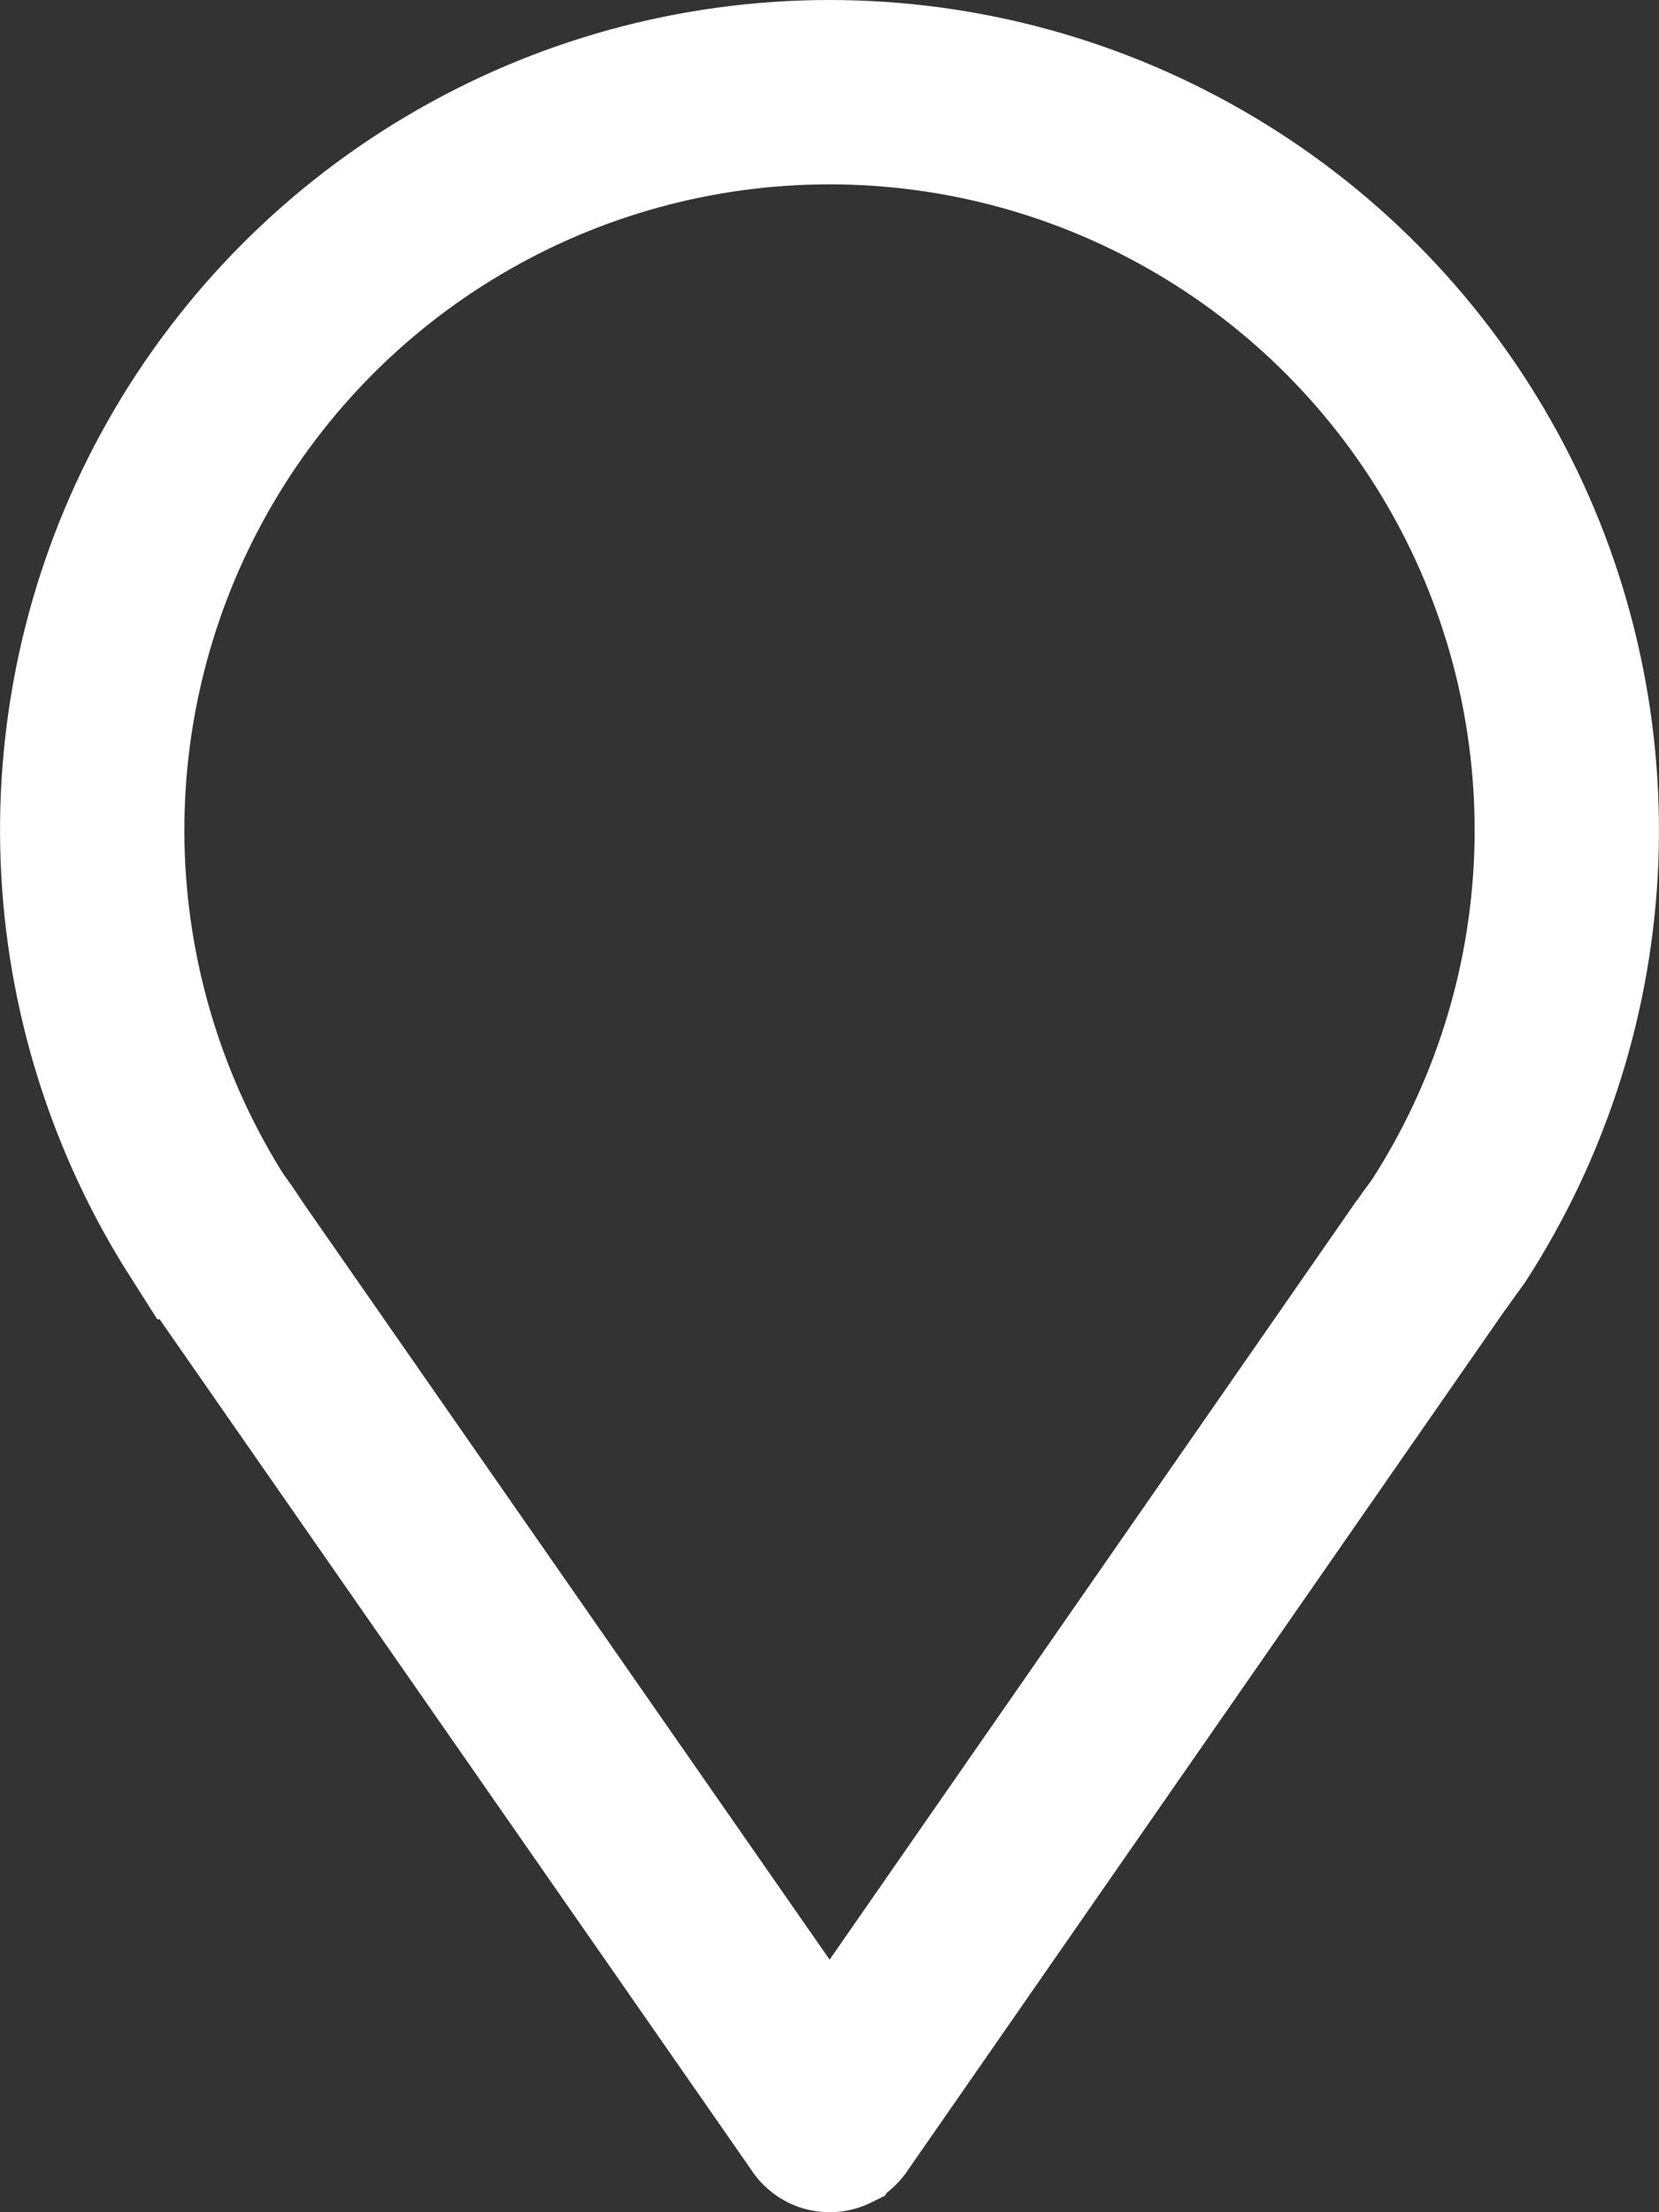 <svg width="9" height="12" viewBox="0 0 9 12" fill="none" xmlns="http://www.w3.org/2000/svg">
<rect x="0" y="0" width="9" height="12" fill="#333333" stroke="none"/>
<path d="M1.157 6.696L1.157 6.696L1.152 6.689L1.129 6.657L1.128 6.657C0.746 6.057 0.53 5.365 0.503 4.654C0.476 3.934 0.643 3.221 0.987 2.589C1.331 1.957 1.839 1.429 2.457 1.062C3.075 0.694 3.781 0.5 4.5 0.5C5.219 0.5 5.925 0.694 6.543 1.062C7.161 1.429 7.669 1.957 8.013 2.589C8.357 3.221 8.524 3.934 8.497 4.654C8.47 5.372 8.25 6.069 7.861 6.673L7.852 6.686C7.823 6.725 7.795 6.764 7.772 6.797C7.768 6.802 7.765 6.807 7.761 6.812L7.761 6.812L7.757 6.817L4.508 11.496C4.508 11.496 4.508 11.496 4.508 11.496C4.507 11.498 4.506 11.498 4.505 11.499C4.503 11.5 4.502 11.5 4.501 11.5C4.499 11.5 4.498 11.5 4.497 11.499C4.495 11.498 4.494 11.497 4.494 11.496L1.239 6.817C1.221 6.791 1.18 6.73 1.163 6.706C1.159 6.7 1.157 6.697 1.157 6.696Z" stroke="white"/>
</svg>
